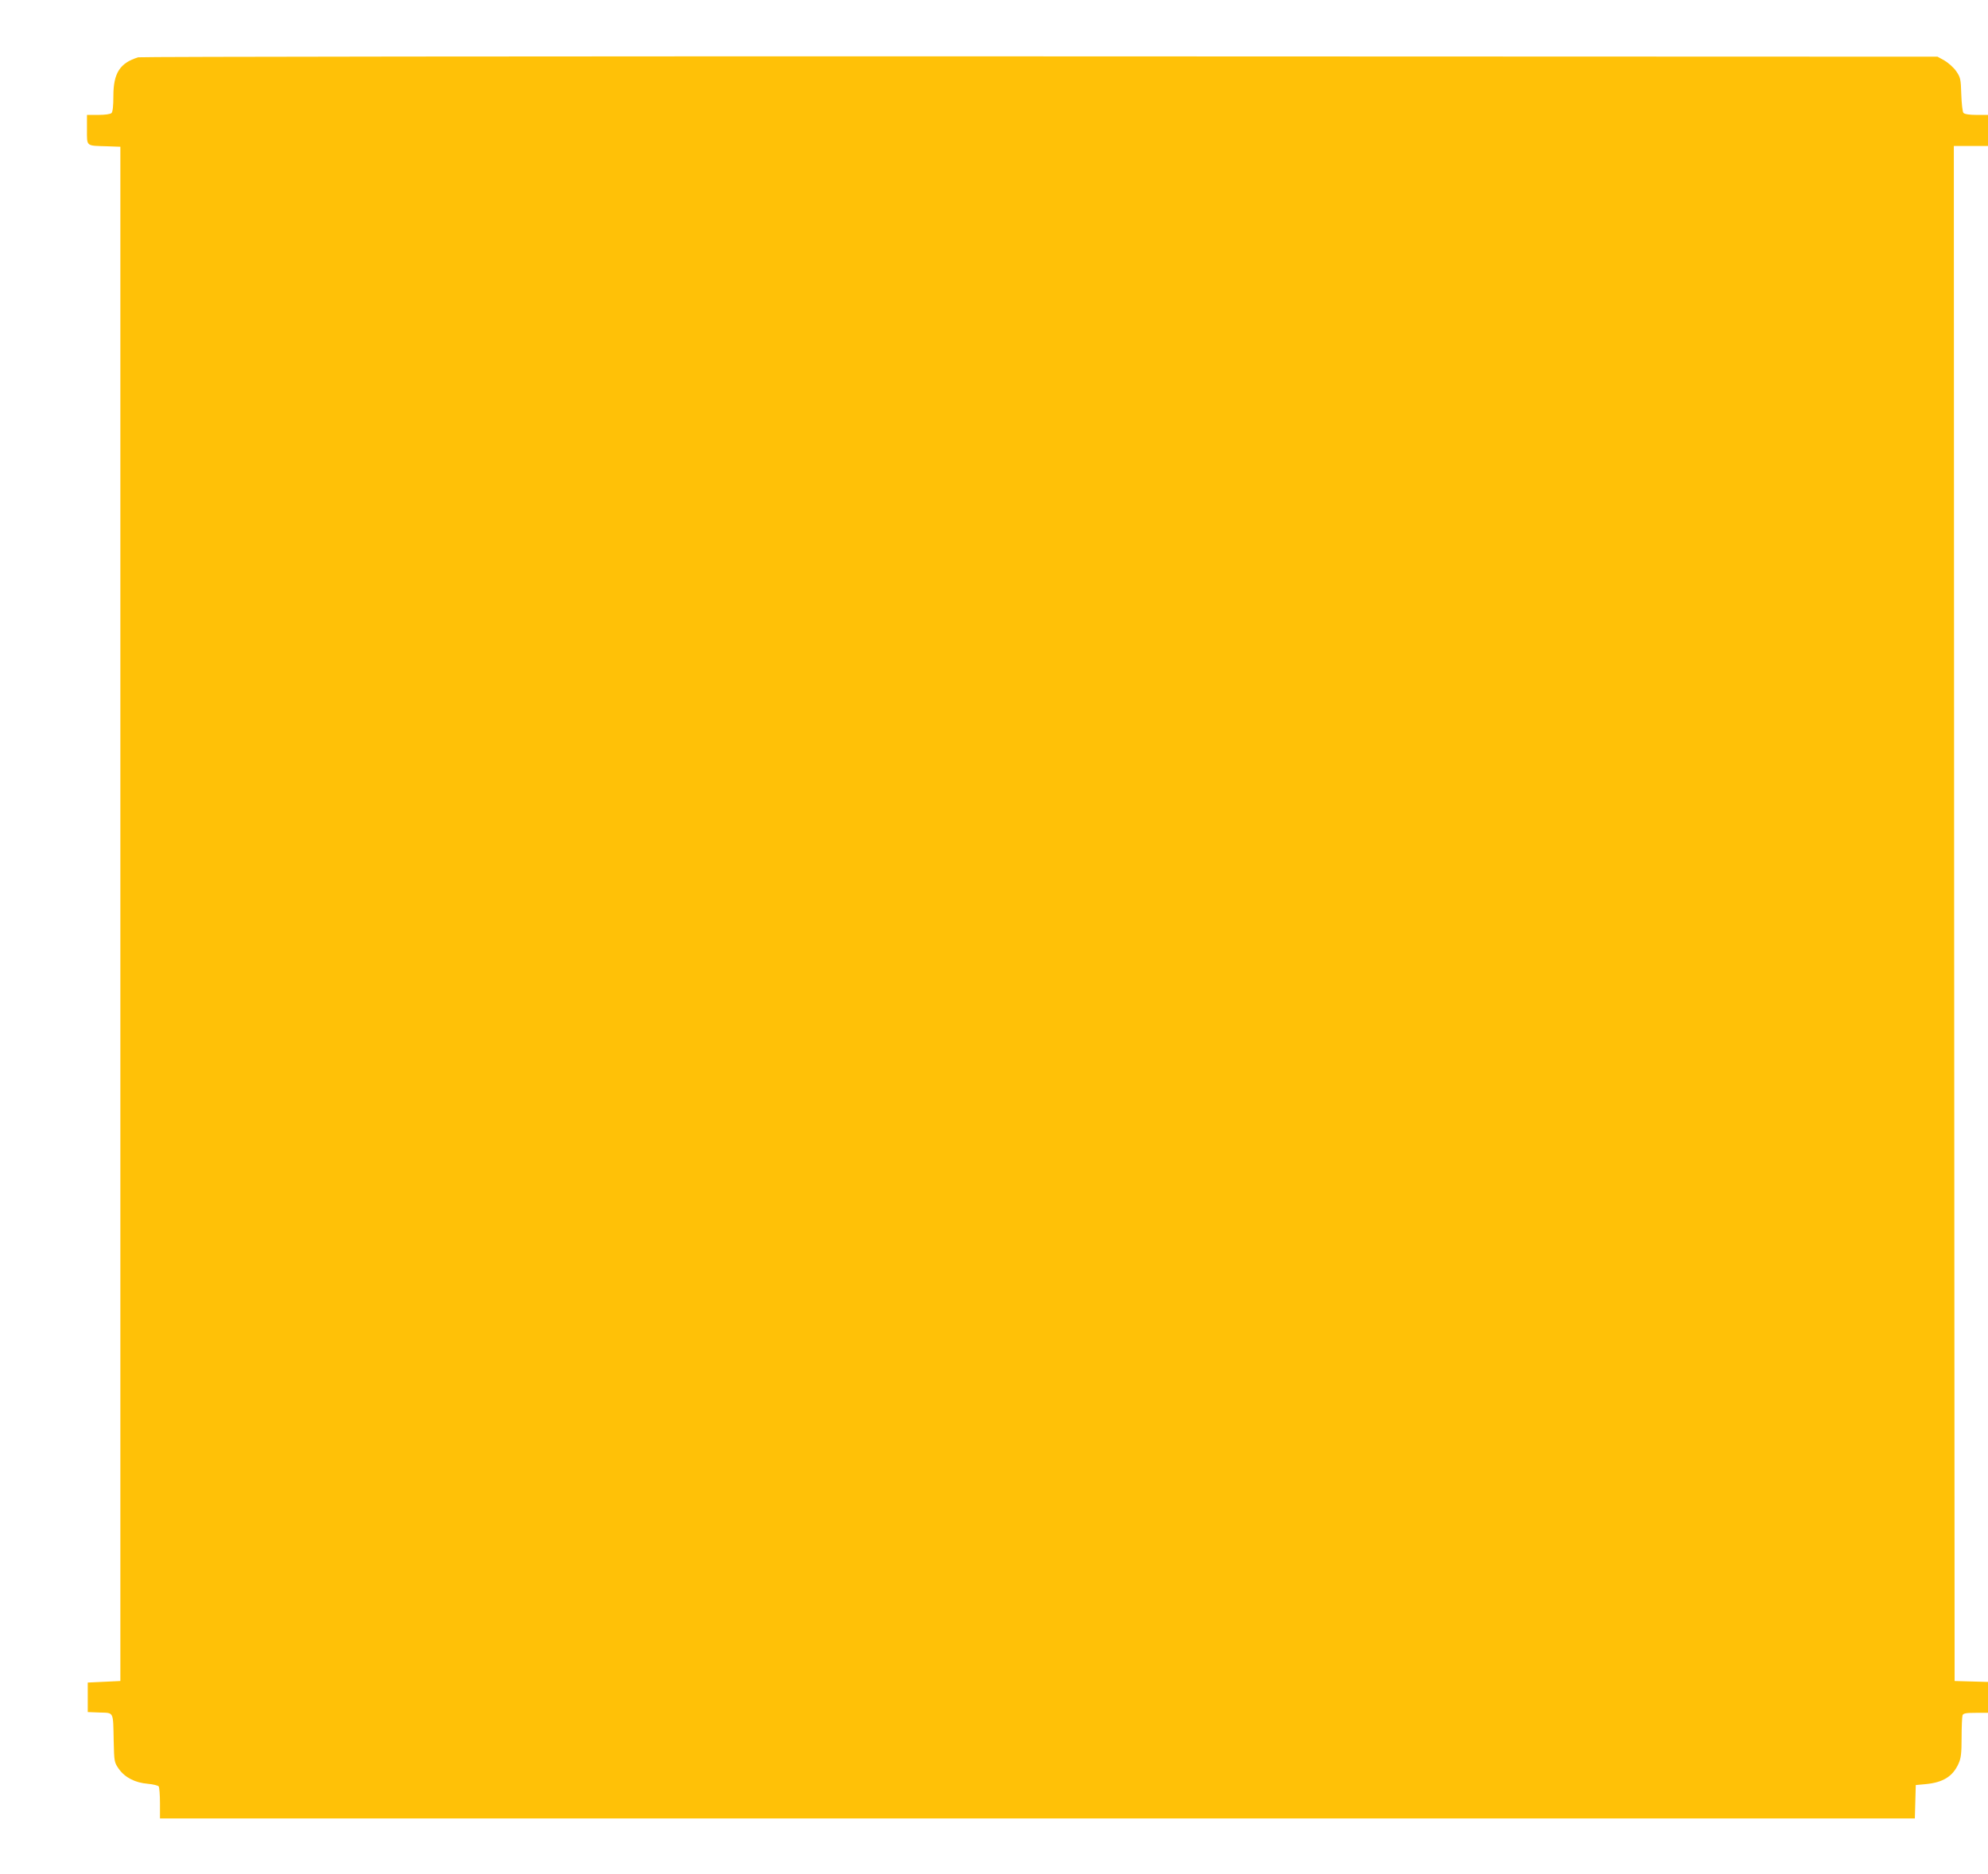 <?xml version="1.0" standalone="no"?>
<!DOCTYPE svg PUBLIC "-//W3C//DTD SVG 20010904//EN"
 "http://www.w3.org/TR/2001/REC-SVG-20010904/DTD/svg10.dtd">
<svg version="1.0" xmlns="http://www.w3.org/2000/svg"
 width="1280pt" height="1207pt" viewBox="0 0 1280 1207"
 preserveAspectRatio="xMidYMid meet">
<g transform="translate(0,1207) scale(0.1,-0.1)"
fill="#ffc107" stroke="none">
<path d="M890 11701 c-118 -36 -160 -102 -160 -249 0 -63 -4 -102 -12 -110 -7
-7 -42 -12 -85 -12 l-73 0 0 -95 c0 -110 -8 -103 130 -107 l85 -3 0 -4940 0
-4940 -105 -5 -105 -5 0 -95 0 -95 77 -3 c93 -3 86 10 90 -184 3 -134 4 -137
33 -179 39 -55 104 -89 187 -96 34 -3 66 -11 70 -17 4 -6 8 -55 8 -108 l0 -98
5650 0 5649 0 3 108 3 107 65 6 c112 11 173 50 210 131 16 35 20 66 20 170 0
69 3 133 6 142 5 13 22 16 85 16 l79 0 0 100 0 99 -107 3 -108 3 -3 4943 -2
4942 110 0 110 0 0 100 0 100 -74 0 c-47 0 -77 5 -84 13 -6 6 -12 60 -14 119
-3 100 -5 109 -33 150 -17 24 -51 54 -75 68 l-45 25 -5780 2 c-3179 1 -5791
-2 -5805 -6z"/>
</g>
</svg>
